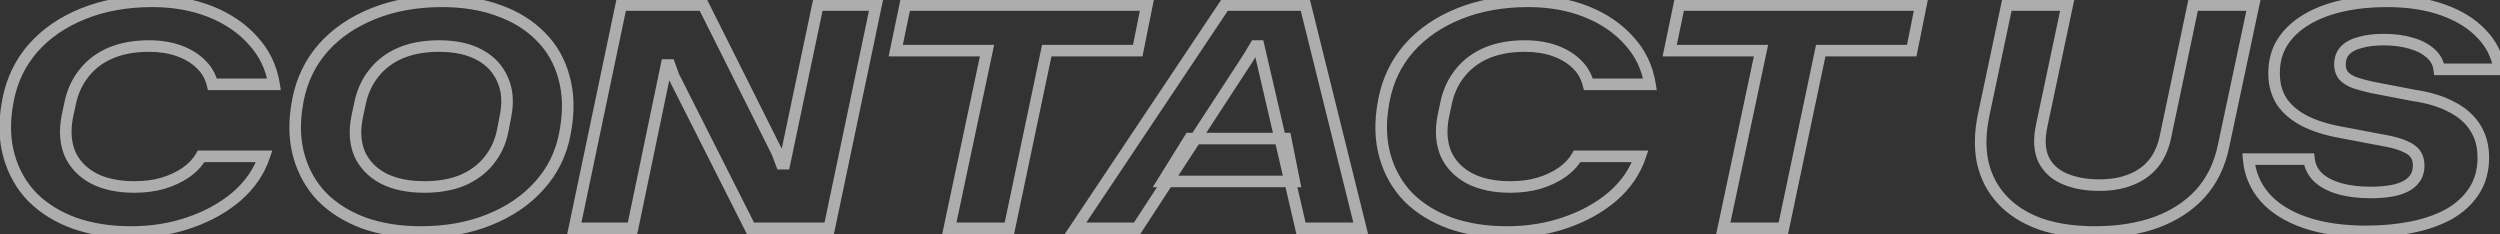 <svg xmlns="http://www.w3.org/2000/svg" width="865" height="81" viewBox="0 0 865 81" fill="none"><rect x="0" y="0" width="865" height="81" fill="#333333" stroke="none"/><mask id="path-1-outside-1_2023_3193" maskUnits="userSpaceOnUse" x="-0.5" y="-2" width="868" height="85" fill="black"><rect fill="white" x="-0.5" y="-2" width="868" height="85"></rect><path d="M45.32 80.272C38.041 80.272 31.505 79.247 25.71 77.198C19.915 75.078 15.075 72.075 11.188 68.188C7.372 64.231 4.687 59.496 3.132 53.984C1.577 48.472 1.401 42.359 2.602 35.646L2.814 34.48C4.157 27.625 7.054 21.654 11.506 16.566C16.029 11.478 21.823 7.521 28.89 4.694C35.957 1.867 43.871 0.454 52.634 0.454C60.125 0.454 66.873 1.655 72.88 4.058C78.887 6.461 83.798 9.817 87.614 14.128C91.501 18.368 93.903 23.385 94.822 29.18H73.516C72.809 26.353 71.431 23.986 69.382 22.078C67.333 20.099 64.789 18.58 61.75 17.52C58.711 16.46 55.319 15.93 51.574 15.93C46.486 15.93 42.034 16.743 38.218 18.368C34.473 19.993 31.434 22.29 29.102 25.258C26.77 28.155 25.18 31.547 24.332 35.434L23.272 40.416C22.353 45.292 22.671 49.567 24.226 53.242C25.851 56.846 28.572 59.673 32.388 61.722C36.204 63.701 40.903 64.69 46.486 64.69C50.09 64.69 53.376 64.266 56.344 63.418C59.383 62.499 62.033 61.263 64.294 59.708C66.626 58.083 68.393 56.21 69.594 54.09H91.43C89.663 59.319 86.519 63.913 81.996 67.87C77.473 71.757 72.032 74.795 65.672 76.986C59.383 79.177 52.599 80.272 45.32 80.272ZM145.627 80.272C138.348 80.272 131.811 79.247 126.017 77.198C120.222 75.078 115.381 72.075 111.495 68.188C107.679 64.231 104.993 59.496 103.439 53.984C101.884 48.472 101.707 42.359 102.909 35.646L103.121 34.48C104.463 27.625 107.361 21.654 111.813 16.566C116.335 11.478 122.13 7.521 129.197 4.694C136.263 1.867 144.178 0.454 152.941 0.454C160.29 0.454 166.827 1.514 172.551 3.634C178.345 5.683 183.186 8.687 187.073 12.644C190.959 16.531 193.645 21.23 195.129 26.742C196.683 32.254 196.86 38.367 195.659 45.08L195.447 46.246C194.175 53.101 191.242 59.072 186.649 64.16C182.126 69.248 176.331 73.205 169.265 76.032C162.269 78.859 154.389 80.272 145.627 80.272ZM146.793 64.69C151.881 64.69 156.297 63.913 160.043 62.358C163.788 60.733 166.827 58.471 169.159 55.574C171.561 52.606 173.151 49.179 173.929 45.292L174.883 40.31C175.872 35.434 175.554 31.194 173.929 27.59C172.374 23.915 169.724 21.053 165.979 19.004C162.233 16.955 157.534 15.93 151.881 15.93C146.793 15.93 142.341 16.743 138.525 18.368C134.779 19.993 131.741 22.29 129.409 25.258C127.077 28.155 125.487 31.547 124.639 35.434L123.579 40.416C122.589 45.292 122.872 49.567 124.427 53.242C126.052 56.846 128.773 59.673 132.589 61.722C136.475 63.701 141.21 64.69 146.793 64.69ZM198.714 79L214.932 1.726H243.34L268.886 52.712L270.37 56.634H271.43L282.984 1.726H303.124L286.906 79H259.664L233.058 26.318L231.68 22.502H230.62L218.854 79H198.714ZM328.468 79L341.506 17.52H309.918L313.204 1.726H396.838L393.658 17.52H362.176L349.244 79H328.468ZM372.124 79L423.746 1.726H451.624L470.81 79H450.14L436.572 20.488L435.512 15.93H434.346L431.59 20.488L393.43 79H372.124ZM402.44 62.782L411.662 47.942H444.84L447.808 62.782H402.44ZM521.388 80.272C514.11 80.272 507.573 79.247 501.778 77.198C495.984 75.078 491.143 72.075 487.256 68.188C483.44 64.231 480.755 59.496 479.2 53.984C477.646 48.472 477.469 42.359 478.67 35.646L478.882 34.48C480.225 27.625 483.122 21.654 487.574 16.566C492.097 11.478 497.892 7.521 504.958 4.694C512.025 1.867 519.94 0.454 528.702 0.454C536.193 0.454 542.942 1.655 548.948 4.058C554.955 6.461 559.866 9.817 563.682 14.128C567.569 18.368 569.972 23.385 570.89 29.18H549.584C548.878 26.353 547.5 23.986 545.45 22.078C543.401 20.099 540.857 18.58 537.818 17.52C534.78 16.46 531.388 15.93 527.642 15.93C522.554 15.93 518.102 16.743 514.286 18.368C510.541 19.993 507.502 22.29 505.17 25.258C502.838 28.155 501.248 31.547 500.4 35.434L499.34 40.416C498.422 45.292 498.74 49.567 500.294 53.242C501.92 56.846 504.64 59.673 508.456 61.722C512.272 63.701 516.972 64.69 522.554 64.69C526.158 64.69 529.444 64.266 532.412 63.418C535.451 62.499 538.101 61.263 540.362 59.708C542.694 58.083 544.461 56.21 545.662 54.09H567.498C565.732 59.319 562.587 63.913 558.064 67.87C553.542 71.757 548.1 74.795 541.74 76.986C535.451 79.177 528.667 80.272 521.388 80.272ZM596.263 79L609.301 17.52H577.713L580.999 1.726H664.633L661.453 17.52H629.971L617.039 79H596.263ZM724.808 80.272C717.529 80.272 711.169 79.318 705.728 77.41C700.357 75.431 696.011 72.64 692.69 69.036C689.369 65.432 687.143 61.157 686.012 56.21C684.952 51.193 685.093 45.575 686.436 39.356L694.386 1.726H715.268L706.47 43.278C705.41 48.154 705.622 52.147 707.106 55.256C708.661 58.295 711.134 60.521 714.526 61.934C717.918 63.347 721.84 64.054 726.292 64.054C730.532 64.054 734.207 63.418 737.316 62.146C740.496 60.874 743.075 59.037 745.054 56.634C747.033 54.161 748.411 51.157 749.188 47.624L758.834 1.726H779.716L769.328 50.592C767.985 57.093 765.3 62.57 761.272 67.022C757.244 71.403 752.121 74.725 745.902 76.986C739.754 79.177 732.723 80.272 724.808 80.272ZM818.736 80.06C810.538 80.06 803.472 79.035 797.536 76.986C791.6 74.937 786.971 72.039 783.65 68.294C780.328 64.478 778.456 60.061 778.032 55.044H798.914C799.196 57.517 800.256 59.637 802.094 61.404C803.931 63.1 806.44 64.407 809.62 65.326C812.8 66.174 816.333 66.598 820.22 66.598C822.481 66.598 824.601 66.457 826.58 66.174C828.629 65.891 830.396 65.397 831.88 64.69C833.434 63.983 834.636 63.029 835.484 61.828C836.402 60.627 836.862 59.107 836.862 57.27C836.862 55.645 836.473 54.302 835.696 53.242C834.918 52.182 833.752 51.334 832.198 50.698C830.714 49.991 828.77 49.391 826.368 48.896L810.15 45.822C805.062 44.903 800.786 43.561 797.324 41.794C793.932 40.027 791.317 37.801 789.48 35.116C787.713 32.36 786.83 29.109 786.83 25.364C786.83 21.265 787.784 17.697 789.692 14.658C791.67 11.549 794.426 8.934 797.96 6.814C801.493 4.694 805.627 3.104 810.362 2.044C815.096 0.984 820.22 0.454 825.732 0.454C833.222 0.454 839.724 1.443 845.236 3.422C850.818 5.401 855.27 8.157 858.592 11.69C861.984 15.153 864.033 19.251 864.74 23.986H843.964C843.681 21.795 842.692 19.958 840.996 18.474C839.3 16.919 837.074 15.753 834.318 14.976C831.562 14.128 828.382 13.704 824.778 13.704C821.668 13.704 818.983 14.022 816.722 14.658C814.46 15.223 812.694 16.142 811.422 17.414C810.22 18.686 809.62 20.311 809.62 22.29C809.62 23.845 810.044 25.152 810.892 26.212C811.81 27.201 813.118 28.014 814.814 28.65C816.51 29.215 818.488 29.745 820.75 30.24L835.06 32.996C840.36 33.773 844.776 35.116 848.31 37.024C851.914 38.861 854.634 41.264 856.472 44.232C858.309 47.129 859.228 50.557 859.228 54.514C859.228 58.966 858.168 62.817 856.048 66.068C853.998 69.248 851.136 71.898 847.462 74.018C843.787 76.067 839.476 77.587 834.53 78.576C829.583 79.565 824.318 80.06 818.736 80.06Z"></path></mask><path d="M25.71 77.198L25.023 79.076L25.033 79.08L25.043 79.084L25.71 77.198ZM11.188 68.188L9.748 69.576L9.761 69.589L9.774 69.602L11.188 68.188ZM3.132 53.984L5.057 53.441L3.132 53.984ZM2.602 35.646L0.634 35.288L0.633 35.294L2.602 35.646ZM2.814 34.48L0.851 34.096L0.849 34.109L0.846 34.122L2.814 34.48ZM11.506 16.566L10.011 15.237L10.006 15.243L10.001 15.249L11.506 16.566ZM28.89 4.694L29.633 6.551L28.89 4.694ZM72.88 4.058L72.137 5.915L72.88 4.058ZM87.614 14.128L86.117 15.454L86.128 15.467L86.14 15.479L87.614 14.128ZM94.822 29.18V31.18H97.164L96.797 28.867L94.822 29.18ZM73.516 29.18L71.576 29.665L71.954 31.18H73.516V29.18ZM69.382 22.078L67.993 23.517L68.006 23.529L68.019 23.542L69.382 22.078ZM61.75 17.52L62.409 15.632L61.75 17.52ZM38.218 18.368L37.434 16.528L37.422 16.533L38.218 18.368ZM29.102 25.258L30.66 26.512L30.667 26.503L30.675 26.494L29.102 25.258ZM24.332 35.434L22.378 35.008L22.376 35.018L24.332 35.434ZM23.272 40.416L21.316 40L21.311 40.023L21.307 40.046L23.272 40.416ZM24.226 53.242L22.384 54.021L22.393 54.043L22.403 54.064L24.226 53.242ZM32.388 61.722L31.442 63.484L31.454 63.491L31.467 63.498L32.388 61.722ZM56.344 63.418L56.893 65.341L56.908 65.337L56.923 65.332L56.344 63.418ZM64.294 59.708L65.427 61.356L65.438 61.349L64.294 59.708ZM69.594 54.09V52.09H68.429L67.854 53.104L69.594 54.09ZM91.43 54.09L93.325 54.73L94.217 52.09H91.43V54.09ZM81.996 67.87L83.299 69.387L83.306 69.381L83.313 69.375L81.996 67.87ZM65.672 76.986L65.021 75.095L65.014 75.097L65.672 76.986ZM45.32 78.272C38.228 78.272 31.922 77.273 26.377 75.312L25.043 79.084C31.087 81.221 37.855 82.272 45.32 82.272V78.272ZM26.397 75.32C20.842 73.287 16.259 70.431 12.602 66.774L9.774 69.602C13.89 73.719 18.989 76.869 25.023 79.076L26.397 75.32ZM12.628 66.8C9.05 63.09 6.526 58.649 5.057 53.441L1.207 54.527C2.847 60.343 5.694 65.371 9.748 69.576L12.628 66.8ZM5.057 53.441C3.599 48.271 3.413 42.47 4.571 35.998L0.633 35.294C-0.611 42.249 -0.444 48.673 1.207 54.527L5.057 53.441ZM4.57 36.004L4.782 34.838L0.846 34.122L0.634 35.288L4.57 36.004ZM4.777 34.864C6.054 28.343 8.799 22.697 13.011 17.883L10.001 15.249C5.309 20.611 2.259 26.907 0.851 34.096L4.777 34.864ZM13.001 17.895C17.294 13.065 22.82 9.276 29.633 6.551L28.147 2.837C20.827 5.765 14.763 9.891 10.011 15.237L13.001 17.895ZM29.633 6.551C36.43 3.832 44.088 2.454 52.634 2.454V-1.546C43.655 -1.546 35.483 -0.097 28.147 2.837L29.633 6.551ZM52.634 2.454C59.91 2.454 66.401 3.62 72.137 5.915L73.623 2.201C67.346 -0.31 60.34 -1.546 52.634 -1.546V2.454ZM72.137 5.915C77.891 8.216 82.532 11.404 86.117 15.454L89.112 12.802C85.064 8.231 79.883 4.705 73.623 2.201L72.137 5.915ZM86.14 15.479C89.755 19.424 91.988 24.078 92.847 29.493L96.797 28.867C95.819 22.693 93.246 17.312 89.088 12.777L86.14 15.479ZM94.822 27.18H73.516V31.18H94.822V27.18ZM75.456 28.695C74.66 25.509 73.089 22.797 70.745 20.614L68.019 23.542C69.774 25.175 70.959 27.198 71.576 29.665L75.456 28.695ZM70.771 20.639C68.488 18.435 65.685 16.774 62.409 15.632L61.091 19.408C63.892 20.386 66.177 21.764 67.993 23.517L70.771 20.639ZM62.409 15.632C59.127 14.487 55.508 13.93 51.574 13.93V17.93C55.131 17.93 58.296 18.433 61.091 19.408L62.409 15.632ZM51.574 13.93C46.276 13.93 41.547 14.776 37.434 16.528L39.002 20.208C42.52 18.709 46.696 17.93 51.574 17.93V13.93ZM37.422 16.533C33.398 18.28 30.083 20.772 27.529 24.022L30.675 26.494C32.785 23.808 35.548 21.707 39.014 20.203L37.422 16.533ZM27.544 24.004C25.004 27.159 23.287 30.84 22.378 35.008L26.286 35.86C27.073 32.255 28.536 29.151 30.66 26.512L27.544 24.004ZM22.376 35.018L21.316 40L25.228 40.832L26.288 35.85L22.376 35.018ZM21.307 40.046C20.333 45.214 20.642 49.904 22.384 54.021L26.068 52.463C24.7 49.23 24.374 45.37 25.237 40.786L21.307 40.046ZM22.403 54.064C24.227 58.108 27.277 61.248 31.442 63.484L33.334 59.96C29.867 58.098 27.476 55.584 26.049 52.42L22.403 54.064ZM31.467 63.498C35.64 65.661 40.675 66.69 46.486 66.69V62.69C41.131 62.69 36.768 61.74 33.309 59.947L31.467 63.498ZM46.486 66.69C50.246 66.69 53.72 66.248 56.893 65.341L55.795 61.495C53.032 62.284 49.934 62.69 46.486 62.69V66.69ZM56.923 65.332C60.129 64.363 62.972 63.044 65.427 61.356L63.161 58.06C61.094 59.481 58.637 60.635 55.765 61.504L56.923 65.332ZM65.438 61.349C67.974 59.581 69.963 57.496 71.334 55.076L67.854 53.104C66.823 54.924 65.278 56.584 63.15 58.067L65.438 61.349ZM69.594 56.09H91.43V52.09H69.594V56.09ZM89.535 53.45C87.891 58.316 84.96 62.619 80.679 66.365L83.313 69.375C88.077 65.207 91.435 60.323 93.325 54.73L89.535 53.45ZM80.692 66.353C76.385 70.055 71.172 72.976 65.021 75.095L66.323 78.877C72.892 76.614 78.562 73.458 83.299 69.387L80.692 66.353ZM65.014 75.097C58.955 77.208 52.395 78.272 45.32 78.272V82.272C52.802 82.272 59.81 81.146 66.33 78.875L65.014 75.097ZM126.017 77.198L125.329 79.076L125.34 79.08L125.35 79.084L126.017 77.198ZM111.495 68.188L110.055 69.576L110.068 69.589L110.08 69.602L111.495 68.188ZM103.439 53.984L105.364 53.441L103.439 53.984ZM102.909 35.646L100.941 35.288L100.94 35.294L102.909 35.646ZM103.121 34.48L101.158 34.096L101.155 34.109L101.153 34.122L103.121 34.48ZM111.813 16.566L110.318 15.237L110.313 15.243L110.307 15.249L111.813 16.566ZM129.197 4.694L129.939 6.551L129.197 4.694ZM172.551 3.634L171.856 5.509L171.87 5.515L171.884 5.52L172.551 3.634ZM187.073 12.644L185.646 14.045L185.652 14.052L185.658 14.058L187.073 12.644ZM195.129 26.742L193.197 27.262L193.201 27.273L193.204 27.285L195.129 26.742ZM195.659 45.08L197.626 45.438L197.627 45.432L195.659 45.08ZM195.447 46.246L197.413 46.611L197.414 46.604L195.447 46.246ZM186.649 64.16L185.164 62.82L185.159 62.825L185.154 62.831L186.649 64.16ZM169.265 76.032L168.522 74.175L168.515 74.178L169.265 76.032ZM160.043 62.358L160.809 64.205L160.824 64.199L160.839 64.193L160.043 62.358ZM169.159 55.574L167.604 54.316L167.601 54.32L169.159 55.574ZM173.929 45.292L175.89 45.684L175.891 45.676L175.893 45.668L173.929 45.292ZM174.883 40.31L172.923 39.912L172.92 39.923L172.918 39.934L174.883 40.31ZM173.929 27.59L172.087 28.369L172.096 28.391L172.105 28.412L173.929 27.59ZM165.979 19.004L166.939 17.25L165.979 19.004ZM138.525 18.368L137.741 16.528L137.728 16.533L138.525 18.368ZM129.409 25.258L130.967 26.512L130.974 26.503L130.981 26.494L129.409 25.258ZM124.639 35.434L122.685 35.008L122.682 35.018L124.639 35.434ZM123.579 40.416L121.622 40L121.62 40.009L121.619 40.018L123.579 40.416ZM124.427 53.242L122.585 54.021L122.594 54.043L122.603 54.064L124.427 53.242ZM132.589 61.722L131.642 63.484L131.662 63.494L131.681 63.504L132.589 61.722ZM145.627 78.272C138.534 78.272 132.229 77.273 126.683 75.312L125.35 79.084C131.394 81.221 138.162 82.272 145.627 82.272V78.272ZM126.704 75.32C121.149 73.287 116.566 70.431 112.909 66.774L110.08 69.602C114.197 73.719 119.295 76.869 125.329 79.076L126.704 75.32ZM112.934 66.8C109.357 63.09 106.833 58.649 105.364 53.441L101.514 54.527C103.154 60.343 106 65.371 110.055 69.576L112.934 66.8ZM105.364 53.441C103.905 48.271 103.719 42.47 104.877 35.998L100.94 35.294C99.695 42.249 99.863 48.673 101.514 54.527L105.364 53.441ZM104.876 36.004L105.088 34.838L101.153 34.122L100.941 35.288L104.876 36.004ZM105.083 34.864C106.361 28.343 109.106 22.697 113.318 17.883L110.307 15.249C105.616 20.611 102.566 26.907 101.158 34.096L105.083 34.864ZM113.307 17.895C117.601 13.065 123.127 9.276 129.939 6.551L128.454 2.837C121.133 5.765 115.07 9.891 110.318 15.237L113.307 17.895ZM129.939 6.551C136.737 3.832 144.394 2.454 152.941 2.454V-1.546C143.962 -1.546 135.79 -0.097 128.454 2.837L129.939 6.551ZM152.941 2.454C160.1 2.454 166.395 3.487 171.856 5.509L173.245 1.758C167.259 -0.459 160.48 -1.546 152.941 -1.546V2.454ZM171.884 5.52C177.423 7.479 181.994 10.328 185.646 14.045L188.5 11.243C184.378 7.046 179.268 3.888 173.217 1.748L171.884 5.52ZM185.658 14.058C189.288 17.687 191.801 22.075 193.197 27.262L197.06 26.222C195.488 20.385 192.631 15.374 188.487 11.23L185.658 14.058ZM193.204 27.285C194.662 32.455 194.848 38.256 193.69 44.728L197.627 45.432C198.872 38.477 198.705 32.053 197.054 26.199L193.204 27.285ZM193.691 44.722L193.479 45.888L197.414 46.604L197.626 45.438L193.691 44.722ZM193.48 45.881C192.274 52.379 189.505 58.011 185.164 62.82L188.133 65.5C192.979 60.133 196.075 53.822 197.413 46.611L193.48 45.881ZM185.154 62.831C180.861 67.661 175.335 71.45 168.522 74.175L170.007 77.889C177.328 74.961 183.391 70.835 188.143 65.489L185.154 62.831ZM168.515 74.178C161.793 76.894 154.173 78.272 145.627 78.272V82.272C154.605 82.272 162.745 80.823 170.014 77.886L168.515 74.178ZM146.793 66.69C152.079 66.69 156.768 65.883 160.809 64.205L159.276 60.511C155.827 61.943 151.682 62.69 146.793 62.69V66.69ZM160.839 64.193C164.852 62.451 168.162 60.002 170.717 56.828L167.601 54.32C165.491 56.941 162.724 59.014 159.246 60.523L160.839 64.193ZM170.713 56.832C173.327 53.603 175.051 49.876 175.89 45.684L171.967 44.9C171.251 48.481 169.795 51.609 167.604 54.316L170.713 56.832ZM175.893 45.668L176.847 40.686L172.918 39.934L171.964 44.916L175.893 45.668ZM176.843 40.708C177.894 35.528 177.59 30.843 175.752 26.768L172.105 28.412C173.518 31.545 173.85 35.34 172.923 39.912L176.843 40.708ZM175.771 26.811C174.028 22.691 171.05 19.499 166.939 17.25L165.019 20.759C168.398 22.608 170.72 25.14 172.087 28.369L175.771 26.811ZM166.939 17.25C162.819 14.995 157.765 13.93 151.881 13.93V17.93C157.303 17.93 161.648 18.914 165.019 20.759L166.939 17.25ZM151.881 13.93C146.583 13.93 141.854 14.776 137.741 16.528L139.308 20.208C142.827 18.709 147.003 17.93 151.881 17.93V13.93ZM137.728 16.533C133.704 18.28 130.39 20.772 127.836 24.022L130.981 26.494C133.092 23.808 135.854 21.707 139.321 20.203L137.728 16.533ZM127.851 24.004C125.311 27.159 123.594 30.84 122.685 35.008L126.593 35.86C127.379 32.255 128.842 29.151 130.967 26.512L127.851 24.004ZM122.682 35.018L121.622 40L125.535 40.832L126.595 35.85L122.682 35.018ZM121.619 40.018C120.569 45.191 120.838 49.893 122.585 54.021L126.269 52.463C124.906 49.242 124.61 45.393 125.539 40.814L121.619 40.018ZM122.603 54.064C124.427 58.108 127.478 61.248 131.642 63.484L133.535 59.96C130.067 58.098 127.677 55.584 126.25 52.42L122.603 54.064ZM131.681 63.504C135.917 65.66 140.98 66.69 146.793 66.69V62.69C141.44 62.69 137.034 61.741 133.496 59.94L131.681 63.504ZM198.714 79L196.756 78.589L196.25 81H198.714V79ZM214.932 1.726V-0.274H213.308L212.974 1.315L214.932 1.726ZM243.34 1.726L245.128 0.83L244.575 -0.274H243.34V1.726ZM268.886 52.712L270.756 52.004L270.72 51.908L270.674 51.816L268.886 52.712ZM270.37 56.634L268.499 57.342L268.988 58.634H270.37V56.634ZM271.43 56.634V58.634H273.053L273.387 57.046L271.43 56.634ZM282.984 1.726V-0.274H281.361L281.026 1.314L282.984 1.726ZM303.124 1.726L305.081 2.137L305.587 -0.274H303.124V1.726ZM286.906 79V81H288.529L288.863 79.411L286.906 79ZM259.664 79L257.878 79.902L258.433 81H259.664V79ZM233.058 26.318L231.176 26.997L231.218 27.111L231.272 27.22L233.058 26.318ZM231.68 22.502L233.561 21.823L233.084 20.502H231.68V22.502ZM230.62 22.502V20.502H228.993L228.662 22.094L230.62 22.502ZM218.854 79V81H220.48L220.812 79.408L218.854 79ZM200.671 79.411L216.889 2.137L212.974 1.315L196.756 78.589L200.671 79.411ZM214.932 3.726H243.34V-0.274H214.932V3.726ZM241.551 2.622L267.098 53.608L270.674 51.816L245.128 0.83L241.551 2.622ZM267.015 53.42L268.499 57.342L272.24 55.926L270.756 52.004L267.015 53.42ZM270.37 58.634H271.43V54.634H270.37V58.634ZM273.387 57.046L284.941 2.138L281.026 1.314L269.472 56.222L273.387 57.046ZM282.984 3.726H303.124V-0.274H282.984V3.726ZM301.166 1.315L284.948 78.589L288.863 79.411L305.081 2.137L301.166 1.315ZM286.906 77H259.664V81H286.906V77ZM261.449 78.098L234.843 25.416L231.272 27.22L257.878 79.902L261.449 78.098ZM234.939 25.639L233.561 21.823L229.798 23.181L231.176 26.997L234.939 25.639ZM231.68 20.502H230.62V24.502H231.68V20.502ZM228.662 22.094L216.896 78.592L220.812 79.408L232.578 22.91L228.662 22.094ZM218.854 77H198.714V81H218.854V77ZM328.468 79L326.512 78.585L326 81H328.468V79ZM341.506 17.52L343.463 17.935L343.975 15.52H341.506V17.52ZM309.918 17.52L307.96 17.113L307.459 19.52H309.918V17.52ZM313.204 1.726V-0.274H311.578L311.246 1.319L313.204 1.726ZM396.838 1.726L398.799 2.121L399.281 -0.274H396.838V1.726ZM393.658 17.52V19.52H395.296L395.619 17.915L393.658 17.52ZM362.176 17.52V15.52H360.553L360.219 17.108L362.176 17.52ZM349.244 79V81H350.867L351.202 79.412L349.244 79ZM330.425 79.415L343.463 17.935L339.55 17.105L326.512 78.585L330.425 79.415ZM341.506 15.52H309.918V19.52H341.506V15.52ZM311.876 17.927L315.162 2.133L311.246 1.319L307.96 17.113L311.876 17.927ZM313.204 3.726H396.838V-0.274H313.204V3.726ZM394.878 1.331L391.698 17.125L395.619 17.915L398.799 2.121L394.878 1.331ZM393.658 15.52H362.176V19.52H393.658V15.52ZM360.219 17.108L347.287 78.588L351.202 79.412L364.134 17.932L360.219 17.108ZM349.244 77H328.468V81H349.244V77ZM372.124 79L370.461 77.889L368.383 81H372.124V79ZM423.746 1.726V-0.274H422.677L422.083 0.615L423.746 1.726ZM451.624 1.726L453.565 1.244L453.188 -0.274H451.624V1.726ZM470.81 79V81H473.367L472.751 78.518L470.81 79ZM450.14 79L448.191 79.452L448.551 81H450.14V79ZM436.572 20.488L438.52 20.036L438.52 20.035L436.572 20.488ZM435.512 15.93L437.46 15.477L437.1 13.93H435.512V15.93ZM434.346 15.93V13.93H433.218L432.634 14.895L434.346 15.93ZM431.59 20.488L433.265 21.581L433.284 21.552L433.301 21.523L431.59 20.488ZM393.43 79V81H394.513L395.105 80.093L393.43 79ZM402.44 62.782L400.741 61.726L398.842 64.782H402.44V62.782ZM411.662 47.942V45.942H410.55L409.963 46.886L411.662 47.942ZM444.84 47.942L446.801 47.55L446.479 45.942H444.84V47.942ZM447.808 62.782V64.782H450.247L449.769 62.39L447.808 62.782ZM373.787 80.111L425.409 2.837L422.083 0.615L370.461 77.889L373.787 80.111ZM423.746 3.726H451.624V-0.274H423.746V3.726ZM449.683 2.208L468.869 79.482L472.751 78.518L453.565 1.244L449.683 2.208ZM470.81 77H450.14V81H470.81V77ZM452.088 78.548L438.52 20.036L434.624 20.94L448.191 79.452L452.088 78.548ZM438.52 20.035L437.46 15.477L433.564 16.383L434.624 20.941L438.52 20.035ZM435.512 13.93H434.346V17.93H435.512V13.93ZM432.634 14.895L429.878 19.453L433.301 21.523L436.057 16.965L432.634 14.895ZM429.915 19.395L391.755 77.907L395.105 80.093L433.265 21.581L429.915 19.395ZM393.43 77H372.124V81H393.43V77ZM404.139 63.838L413.361 48.998L409.963 46.886L400.741 61.726L404.139 63.838ZM411.662 49.942H444.84V45.942H411.662V49.942ZM442.879 48.334L445.847 63.174L449.769 62.39L446.801 47.55L442.879 48.334ZM447.808 60.782H402.44V64.782H447.808V60.782ZM501.778 77.198L501.091 79.076L501.101 79.08L501.112 79.084L501.778 77.198ZM487.256 68.188L485.817 69.576L485.829 69.589L485.842 69.602L487.256 68.188ZM479.2 53.984L481.125 53.441L479.2 53.984ZM478.67 35.646L476.703 35.288L476.702 35.294L478.67 35.646ZM478.882 34.48L476.92 34.096L476.917 34.109L476.915 34.122L478.882 34.48ZM487.574 16.566L486.08 15.237L486.074 15.243L486.069 15.249L487.574 16.566ZM504.958 4.694L505.701 6.551L504.958 4.694ZM548.948 4.058L548.206 5.915L548.948 4.058ZM563.682 14.128L562.185 15.454L562.196 15.467L562.208 15.479L563.682 14.128ZM570.89 29.18V31.18H573.232L572.866 28.867L570.89 29.18ZM549.584 29.18L547.644 29.665L548.023 31.18H549.584V29.18ZM545.45 22.078L544.061 23.517L544.074 23.529L544.088 23.542L545.45 22.078ZM537.818 17.52L538.477 15.632L537.818 17.52ZM514.286 18.368L513.503 16.528L513.49 16.533L514.286 18.368ZM505.17 25.258L506.728 26.512L506.736 26.503L506.743 26.494L505.17 25.258ZM500.4 35.434L498.446 35.008L498.444 35.018L500.4 35.434ZM499.34 40.416L497.384 40L497.379 40.023L497.375 40.046L499.34 40.416ZM500.294 53.242L498.452 54.021L498.462 54.043L498.471 54.064L500.294 53.242ZM508.456 61.722L507.51 63.484L507.523 63.491L507.536 63.498L508.456 61.722ZM532.412 63.418L532.962 65.341L532.977 65.337L532.991 65.332L532.412 63.418ZM540.362 59.708L541.495 61.356L541.506 61.349L540.362 59.708ZM545.662 54.09V52.09H544.497L543.922 53.104L545.662 54.09ZM567.498 54.09L569.393 54.73L570.285 52.09H567.498V54.09ZM558.064 67.87L559.368 69.387L559.375 69.381L559.381 69.375L558.064 67.87ZM541.74 76.986L541.089 75.095L541.083 75.097L541.74 76.986ZM521.388 78.272C514.296 78.272 507.99 77.273 502.445 75.312L501.112 79.084C507.156 81.221 513.923 82.272 521.388 82.272V78.272ZM502.466 75.32C496.91 73.287 492.328 70.431 488.671 66.774L485.842 69.602C489.958 73.719 495.057 76.869 501.091 79.076L502.466 75.32ZM488.696 66.8C485.119 63.09 482.594 58.649 481.125 53.441L477.275 54.527C478.916 60.343 481.762 65.371 485.817 69.576L488.696 66.8ZM481.125 53.441C479.667 48.271 479.481 42.47 480.639 35.998L476.702 35.294C475.457 42.249 475.624 48.673 477.275 54.527L481.125 53.441ZM480.638 36.004L480.85 34.838L476.915 34.122L476.703 35.288L480.638 36.004ZM480.845 34.864C482.122 28.343 484.867 22.697 489.08 17.883L486.069 15.249C481.377 20.611 478.328 26.907 476.92 34.096L480.845 34.864ZM489.069 17.895C493.362 13.065 498.888 9.276 505.701 6.551L504.216 2.837C496.895 5.765 490.832 9.891 486.08 15.237L489.069 17.895ZM505.701 6.551C512.499 3.832 520.156 2.454 528.702 2.454V-1.546C519.723 -1.546 511.551 -0.097 504.216 2.837L505.701 6.551ZM528.702 2.454C535.978 2.454 542.469 3.62 548.206 5.915L549.691 2.201C543.414 -0.31 536.408 -1.546 528.702 -1.546V2.454ZM548.206 5.915C553.959 8.216 558.6 11.404 562.185 15.454L565.18 12.802C561.133 8.231 555.951 4.705 549.691 2.201L548.206 5.915ZM562.208 15.479C565.824 19.424 568.057 24.078 568.915 29.493L572.866 28.867C571.887 22.693 569.314 17.312 565.157 12.777L562.208 15.479ZM570.89 27.18H549.584V31.18H570.89V27.18ZM551.525 28.695C550.728 25.509 549.157 22.797 546.813 20.614L544.088 23.542C545.842 25.175 547.027 27.198 547.644 29.665L551.525 28.695ZM546.84 20.639C544.557 18.435 541.753 16.774 538.477 15.632L537.16 19.408C539.961 20.386 542.245 21.764 544.061 23.517L546.84 20.639ZM538.477 15.632C535.195 14.487 531.576 13.93 527.642 13.93V17.93C531.199 17.93 534.364 18.433 537.16 19.408L538.477 15.632ZM527.642 13.93C522.344 13.93 517.616 14.776 513.503 16.528L515.07 20.208C518.589 18.709 522.764 17.93 527.642 17.93V13.93ZM513.49 16.533C509.466 18.28 506.151 20.772 503.598 24.022L506.743 26.494C508.853 23.808 511.616 21.707 515.083 20.203L513.49 16.533ZM503.612 24.004C501.073 27.159 499.356 30.84 498.446 35.008L502.354 35.86C503.141 32.255 504.604 29.151 506.728 26.512L503.612 24.004ZM498.444 35.018L497.384 40L501.297 40.832L502.357 35.85L498.444 35.018ZM497.375 40.046C496.401 45.214 496.711 49.904 498.452 54.021L502.136 52.463C500.769 49.23 500.442 45.37 501.306 40.786L497.375 40.046ZM498.471 54.064C500.295 58.108 503.346 61.248 507.51 63.484L509.403 59.96C505.935 58.098 503.544 55.584 502.118 52.42L498.471 54.064ZM507.536 63.498C511.708 65.661 516.744 66.69 522.554 66.69V62.69C517.2 62.69 512.836 61.74 509.377 59.947L507.536 63.498ZM522.554 66.69C526.314 66.69 529.788 66.248 532.962 65.341L531.863 61.495C529.101 62.284 526.003 62.69 522.554 62.69V66.69ZM532.991 65.332C536.197 64.363 539.04 63.044 541.495 61.356L539.229 58.06C537.162 59.481 534.705 60.635 531.834 61.504L532.991 65.332ZM541.506 61.349C544.043 59.581 546.031 57.496 547.402 55.076L543.922 53.104C542.891 54.924 541.346 56.584 539.219 58.067L541.506 61.349ZM545.662 56.09H567.498V52.09H545.662V56.09ZM565.604 53.45C563.96 58.316 561.029 62.619 556.747 66.365L559.381 69.375C564.145 65.207 567.504 60.323 569.393 54.73L565.604 53.45ZM556.761 66.353C552.453 70.055 547.24 72.976 541.089 75.095L542.392 78.877C548.96 76.614 554.63 73.458 559.368 69.387L556.761 66.353ZM541.083 75.097C535.023 77.208 528.464 78.272 521.388 78.272V82.272C528.87 82.272 535.879 81.146 542.398 78.875L541.083 75.097ZM596.263 79L594.307 78.585L593.795 81H596.263V79ZM609.301 17.52L611.258 17.935L611.77 15.52H609.301V17.52ZM577.713 17.52L575.755 17.113L575.254 19.52H577.713V17.52ZM580.999 1.726V-0.274H579.373L579.041 1.319L580.999 1.726ZM664.633 1.726L666.594 2.121L667.076 -0.274H664.633V1.726ZM661.453 17.52V19.52H663.091L663.414 17.915L661.453 17.52ZM629.971 17.52V15.52H628.348L628.014 17.108L629.971 17.52ZM617.039 79V81H618.662L618.996 79.412L617.039 79ZM598.22 79.415L611.258 17.935L607.345 17.105L594.307 78.585L598.22 79.415ZM609.301 15.52H577.713V19.52H609.301V15.52ZM579.671 17.927L582.957 2.133L579.041 1.319L575.755 17.113L579.671 17.927ZM580.999 3.726H664.633V-0.274H580.999V3.726ZM662.673 1.331L659.493 17.125L663.414 17.915L666.594 2.121L662.673 1.331ZM661.453 15.52H629.971V19.52H661.453V15.52ZM628.014 17.108L615.082 78.588L618.996 79.412L631.928 17.932L628.014 17.108ZM617.039 77H596.263V81H617.039V77ZM705.728 77.41L705.037 79.287L705.052 79.292L705.066 79.297L705.728 77.41ZM692.69 69.036L694.161 67.681L692.69 69.036ZM686.012 56.21L684.055 56.623L684.059 56.64L684.062 56.656L686.012 56.21ZM686.436 39.356L688.391 39.778L688.393 39.769L686.436 39.356ZM694.386 1.726V-0.274H692.765L692.429 1.313L694.386 1.726ZM715.268 1.726L717.225 2.14L717.736 -0.274H715.268V1.726ZM706.47 43.278L708.425 43.703L708.427 43.692L706.47 43.278ZM707.106 55.256L705.301 56.117L705.313 56.142L705.326 56.167L707.106 55.256ZM714.526 61.934L715.295 60.088L714.526 61.934ZM737.316 62.146L736.573 60.289L736.566 60.292L736.559 60.295L737.316 62.146ZM745.054 56.634L746.598 57.905L746.607 57.895L746.616 57.883L745.054 56.634ZM749.188 47.624L751.141 48.054L751.143 48.044L751.145 48.035L749.188 47.624ZM758.834 1.726V-0.274H757.211L756.877 1.315L758.834 1.726ZM779.716 1.726L781.672 2.142L782.186 -0.274H779.716V1.726ZM769.328 50.592L767.372 50.176L767.37 50.188L769.328 50.592ZM761.272 67.022L762.745 68.376L762.75 68.37L762.755 68.364L761.272 67.022ZM745.902 76.986L746.573 78.87L746.586 78.866L745.902 76.986ZM724.808 78.272C717.698 78.272 711.571 77.34 706.39 75.523L705.066 79.297C710.768 81.296 717.361 82.272 724.808 82.272V78.272ZM706.42 75.533C701.296 73.646 697.234 71.015 694.161 67.681L691.219 70.391C694.789 74.265 699.419 77.217 705.037 79.287L706.42 75.533ZM694.161 67.681C691.084 64.342 689.018 60.384 687.962 55.764L684.062 56.656C685.268 61.93 687.653 66.522 691.219 70.391L694.161 67.681ZM687.969 55.797C686.979 51.113 687.094 45.786 688.391 39.778L684.481 38.934C683.093 45.363 682.925 51.273 684.055 56.623L687.969 55.797ZM688.393 39.769L696.343 2.139L692.429 1.313L684.479 38.943L688.393 39.769ZM694.386 3.726H715.268V-0.274H694.386V3.726ZM713.312 1.312L704.514 42.864L708.427 43.692L717.225 2.14L713.312 1.312ZM704.516 42.853C703.402 47.975 703.557 52.463 705.301 56.117L708.911 54.395C707.687 51.83 707.418 48.333 708.424 43.703L704.516 42.853ZM705.326 56.167C707.113 59.661 709.964 62.2 713.757 63.78L715.295 60.088C712.304 58.842 710.208 56.928 708.887 54.345L705.326 56.167ZM713.757 63.78C717.438 65.314 721.631 66.054 726.292 66.054V62.054C722.05 62.054 718.398 61.381 715.295 60.088L713.757 63.78ZM726.292 66.054C730.726 66.054 734.67 65.389 738.073 63.997L736.559 60.295C733.744 61.447 730.338 62.054 726.292 62.054V66.054ZM738.059 64.003C741.519 62.619 744.385 60.593 746.598 57.905L743.51 55.363C741.766 57.48 739.473 59.129 736.573 60.289L738.059 64.003ZM746.616 57.883C748.812 55.139 750.308 51.844 751.141 48.054L747.235 47.194C746.514 50.471 745.254 53.183 743.492 55.385L746.616 57.883ZM751.145 48.035L760.791 2.137L756.877 1.315L747.231 47.213L751.145 48.035ZM758.834 3.726H779.716V-0.274H758.834V3.726ZM777.76 1.31L767.372 50.176L771.284 51.008L781.672 2.142L777.76 1.31ZM767.37 50.188C766.091 56.377 763.553 61.52 759.789 65.68L762.755 68.364C767.047 63.62 769.88 57.809 771.287 50.996L767.37 50.188ZM759.8 65.668C756.012 69.788 751.17 72.942 745.219 75.106L746.586 78.866C753.071 76.507 758.476 73.018 762.745 68.376L759.8 65.668ZM745.231 75.102C739.339 77.201 732.541 78.272 724.808 78.272V82.272C732.904 82.272 740.17 81.152 746.573 78.87L745.231 75.102ZM797.536 76.986L798.188 75.096L797.536 76.986ZM783.65 68.294L782.141 69.607L782.147 69.614L782.153 69.621L783.65 68.294ZM778.032 55.044V53.044H775.856L776.039 55.212L778.032 55.044ZM798.914 55.044L800.901 54.817L800.698 53.044H798.914V55.044ZM802.094 61.404L800.708 62.846L800.722 62.86L800.737 62.874L802.094 61.404ZM809.62 65.326L809.065 67.247L809.084 67.253L809.104 67.258L809.62 65.326ZM826.58 66.174L826.306 64.193L826.297 64.194L826.58 66.174ZM831.88 64.69L831.052 62.869L831.036 62.877L831.02 62.884L831.88 64.69ZM835.484 61.828L833.895 60.613L833.872 60.643L833.85 60.675L835.484 61.828ZM835.696 53.242L834.083 54.425L835.696 53.242ZM832.198 50.698L831.338 52.504L831.389 52.528L831.44 52.549L832.198 50.698ZM826.368 48.896L826.771 46.937L826.756 46.934L826.74 46.931L826.368 48.896ZM810.15 45.822L810.522 43.857L810.514 43.855L810.505 43.854L810.15 45.822ZM797.324 41.794L796.4 43.568L796.407 43.572L796.415 43.575L797.324 41.794ZM789.48 35.116L787.796 36.195L787.812 36.221L787.829 36.245L789.48 35.116ZM789.692 14.658L788.004 13.584L787.998 13.595L789.692 14.658ZM797.96 6.814L796.931 5.099V5.099L797.96 6.814ZM810.362 2.044L810.799 3.996L810.362 2.044ZM845.236 3.422L844.56 5.304L844.568 5.307L845.236 3.422ZM858.592 11.69L857.135 13.06L857.149 13.075L857.163 13.09L858.592 11.69ZM864.74 23.986V25.986H867.06L866.718 23.691L864.74 23.986ZM843.964 23.986L841.98 24.242L842.205 25.986H843.964V23.986ZM840.996 18.474L839.644 19.948L839.661 19.964L839.679 19.979L840.996 18.474ZM834.318 14.976L833.73 16.888L833.752 16.895L833.775 16.901L834.318 14.976ZM816.722 14.658L817.207 16.598L817.235 16.591L817.263 16.583L816.722 14.658ZM811.422 17.414L810.008 16L809.987 16.02L809.968 16.041L811.422 17.414ZM810.892 26.212L809.33 27.461L809.376 27.519L809.426 27.573L810.892 26.212ZM814.814 28.65L814.112 30.523L814.146 30.536L814.181 30.547L814.814 28.65ZM820.75 30.24L820.322 32.194L820.347 32.199L820.372 32.204L820.75 30.24ZM835.06 32.996L834.682 34.96L834.725 34.968L834.77 34.975L835.06 32.996ZM848.31 37.024L847.359 38.784L847.38 38.795L847.401 38.806L848.31 37.024ZM856.472 44.232L854.771 45.285L854.777 45.294L854.783 45.303L856.472 44.232ZM856.048 66.068L854.372 64.975L854.367 64.985L856.048 66.068ZM847.462 74.018L848.436 75.765L848.449 75.758L848.461 75.75L847.462 74.018ZM834.53 78.576L834.922 80.537L834.53 78.576ZM818.736 78.06C810.696 78.06 803.861 77.054 798.188 75.096L796.883 78.876C803.082 81.017 810.38 82.06 818.736 82.06V78.06ZM798.188 75.096C792.496 73.13 788.188 70.397 785.146 66.967L782.153 69.621C785.754 73.681 790.704 76.743 796.883 78.876L798.188 75.096ZM785.158 66.981C782.115 63.484 780.413 59.468 780.025 54.876L776.039 55.212C776.499 60.655 778.542 65.472 782.141 69.607L785.158 66.981ZM778.032 57.044H798.914V53.044H778.032V57.044ZM796.927 55.271C797.264 58.219 798.543 60.765 800.708 62.846L803.48 59.962C801.969 58.51 801.129 56.816 800.901 54.817L796.927 55.271ZM800.737 62.874C802.865 64.837 805.679 66.269 809.065 67.247L810.175 63.405C807.201 62.545 804.998 61.363 803.45 59.934L800.737 62.874ZM809.104 67.258C812.48 68.159 816.19 68.598 820.22 68.598V64.598C816.477 64.598 813.12 64.189 810.135 63.394L809.104 67.258ZM820.22 68.598C822.564 68.598 824.779 68.452 826.863 68.154L826.297 64.194C824.423 64.462 822.398 64.598 820.22 64.598V68.598ZM826.853 68.155C829.056 67.851 831.03 67.31 832.74 66.496L831.02 62.884C829.762 63.483 828.203 63.931 826.306 64.193L826.853 68.155ZM832.707 66.511C834.532 65.681 836.034 64.517 837.118 62.981L833.85 60.675C833.238 61.542 832.336 62.285 831.052 62.869L832.707 66.511ZM837.072 63.043C838.311 61.423 838.862 59.45 838.862 57.27H834.862C834.862 58.765 834.494 59.831 833.895 60.613L837.072 63.043ZM838.862 57.27C838.862 55.322 838.392 53.536 837.309 52.059L834.083 54.425C834.554 55.068 834.862 55.968 834.862 57.27H838.862ZM837.309 52.059C836.26 50.63 834.758 49.584 832.955 48.847L831.44 52.549C832.747 53.084 833.577 53.734 834.083 54.425L837.309 52.059ZM833.058 48.892C831.376 48.091 829.262 47.45 826.771 46.937L825.964 50.855C828.279 51.331 830.052 51.891 831.338 52.504L833.058 48.892ZM826.74 46.931L810.522 43.857L809.777 47.787L825.995 50.861L826.74 46.931ZM810.505 43.854C805.55 42.959 801.474 41.666 798.233 40.013L796.415 43.575C800.099 45.455 804.573 46.847 809.794 47.79L810.505 43.854ZM798.248 40.02C795.096 38.379 792.752 36.357 791.13 33.987L787.829 36.245C789.882 39.246 792.768 41.676 796.4 43.568L798.248 40.02ZM791.164 34.037C789.632 31.647 788.83 28.783 788.83 25.364H784.83C784.83 29.435 785.794 33.073 787.796 36.195L791.164 34.037ZM788.83 25.364C788.83 21.587 789.705 18.398 791.386 15.722L787.998 13.595C785.863 16.995 784.83 20.944 784.83 25.364H788.83ZM791.379 15.732C793.172 12.914 795.69 10.508 798.989 8.529L796.931 5.099C793.163 7.36 790.169 10.183 788.004 13.584L791.379 15.732ZM798.989 8.529C802.309 6.537 806.237 5.017 810.799 3.996L809.925 0.092C805.018 1.191 800.677 2.851 796.931 5.099L798.989 8.529ZM810.799 3.996C815.372 2.972 820.347 2.454 825.732 2.454V-1.546C820.092 -1.546 814.821 -1.004 809.925 0.092L810.799 3.996ZM825.732 2.454C833.053 2.454 839.316 3.422 844.56 5.304L845.911 1.54C840.132 -0.535 833.392 -1.546 825.732 -1.546V2.454ZM844.568 5.307C849.916 7.203 854.075 9.805 857.135 13.06L860.049 10.32C856.466 6.509 851.721 3.599 845.904 1.537L844.568 5.307ZM857.163 13.09C860.264 16.255 862.118 19.969 862.762 24.281L866.718 23.691C865.948 18.534 863.703 14.05 860.02 10.29L857.163 13.09ZM864.74 21.986H843.964V25.986H864.74V21.986ZM845.947 23.73C845.601 21.045 844.368 18.767 842.313 16.969L839.679 19.979C841.016 21.149 841.761 22.546 841.98 24.242L845.947 23.73ZM842.347 17C840.371 15.188 837.846 13.893 834.861 13.051L833.775 16.901C836.302 17.614 838.228 18.65 839.644 19.948L842.347 17ZM834.906 13.064C831.919 12.145 828.534 11.704 824.778 11.704V15.704C828.23 15.704 831.205 16.111 833.73 16.888L834.906 13.064ZM824.778 11.704C821.541 11.704 818.664 12.034 816.18 12.733L817.263 16.583C819.302 16.01 821.796 15.704 824.778 15.704V11.704ZM816.237 12.718C813.726 13.345 811.601 14.406 810.008 16L812.836 18.828C813.786 17.878 815.195 17.101 817.207 16.598L816.237 12.718ZM809.968 16.041C808.369 17.733 807.62 19.873 807.62 22.29H811.62C811.62 20.75 812.072 19.639 812.876 18.787L809.968 16.041ZM807.62 22.29C807.62 24.229 808.158 25.996 809.33 27.461L812.453 24.963C811.93 24.308 811.62 23.46 811.62 22.29H807.62ZM809.426 27.573C810.616 28.854 812.22 29.813 814.112 30.523L815.516 26.777C814.016 26.215 813.005 25.549 812.357 24.851L809.426 27.573ZM814.181 30.547C815.961 31.14 818.011 31.688 820.322 32.194L821.177 28.286C818.966 27.802 817.059 27.29 815.446 26.753L814.181 30.547ZM820.372 32.204L834.682 34.96L835.438 31.032L821.128 28.276L820.372 32.204ZM834.77 34.975C839.911 35.729 844.088 37.017 847.359 38.784L849.26 35.264C845.465 33.215 840.809 31.818 835.35 31.017L834.77 34.975ZM847.401 38.806C850.732 40.504 853.155 42.674 854.771 45.285L858.172 43.179C856.114 39.854 853.095 37.219 849.218 35.242L847.401 38.806ZM854.783 45.303C856.387 47.833 857.228 50.877 857.228 54.514H861.228C861.228 50.237 860.231 46.425 858.161 43.161L854.783 45.303ZM857.228 54.514C857.228 58.637 856.251 62.096 854.373 64.975L857.723 67.16C860.085 63.539 861.228 59.295 861.228 54.514H857.228ZM854.367 64.985C852.51 67.866 849.895 70.305 846.462 72.286L848.461 75.75C852.378 73.491 855.487 70.63 857.729 67.151L854.367 64.985ZM846.488 72.271C843.027 74.201 838.92 75.658 834.138 76.615L834.922 80.537C840.033 79.515 844.548 77.933 848.436 75.765L846.488 72.271ZM834.138 76.615C829.333 77.576 824.201 78.06 818.736 78.06V82.06C824.436 82.06 829.833 81.555 834.922 80.537L834.138 76.615Z" fill="white" fill-opacity="0.6" style="mix-blend-mode:plus-lighter" mask="url(#path-1-outside-1_2023_3193)"></path></svg>